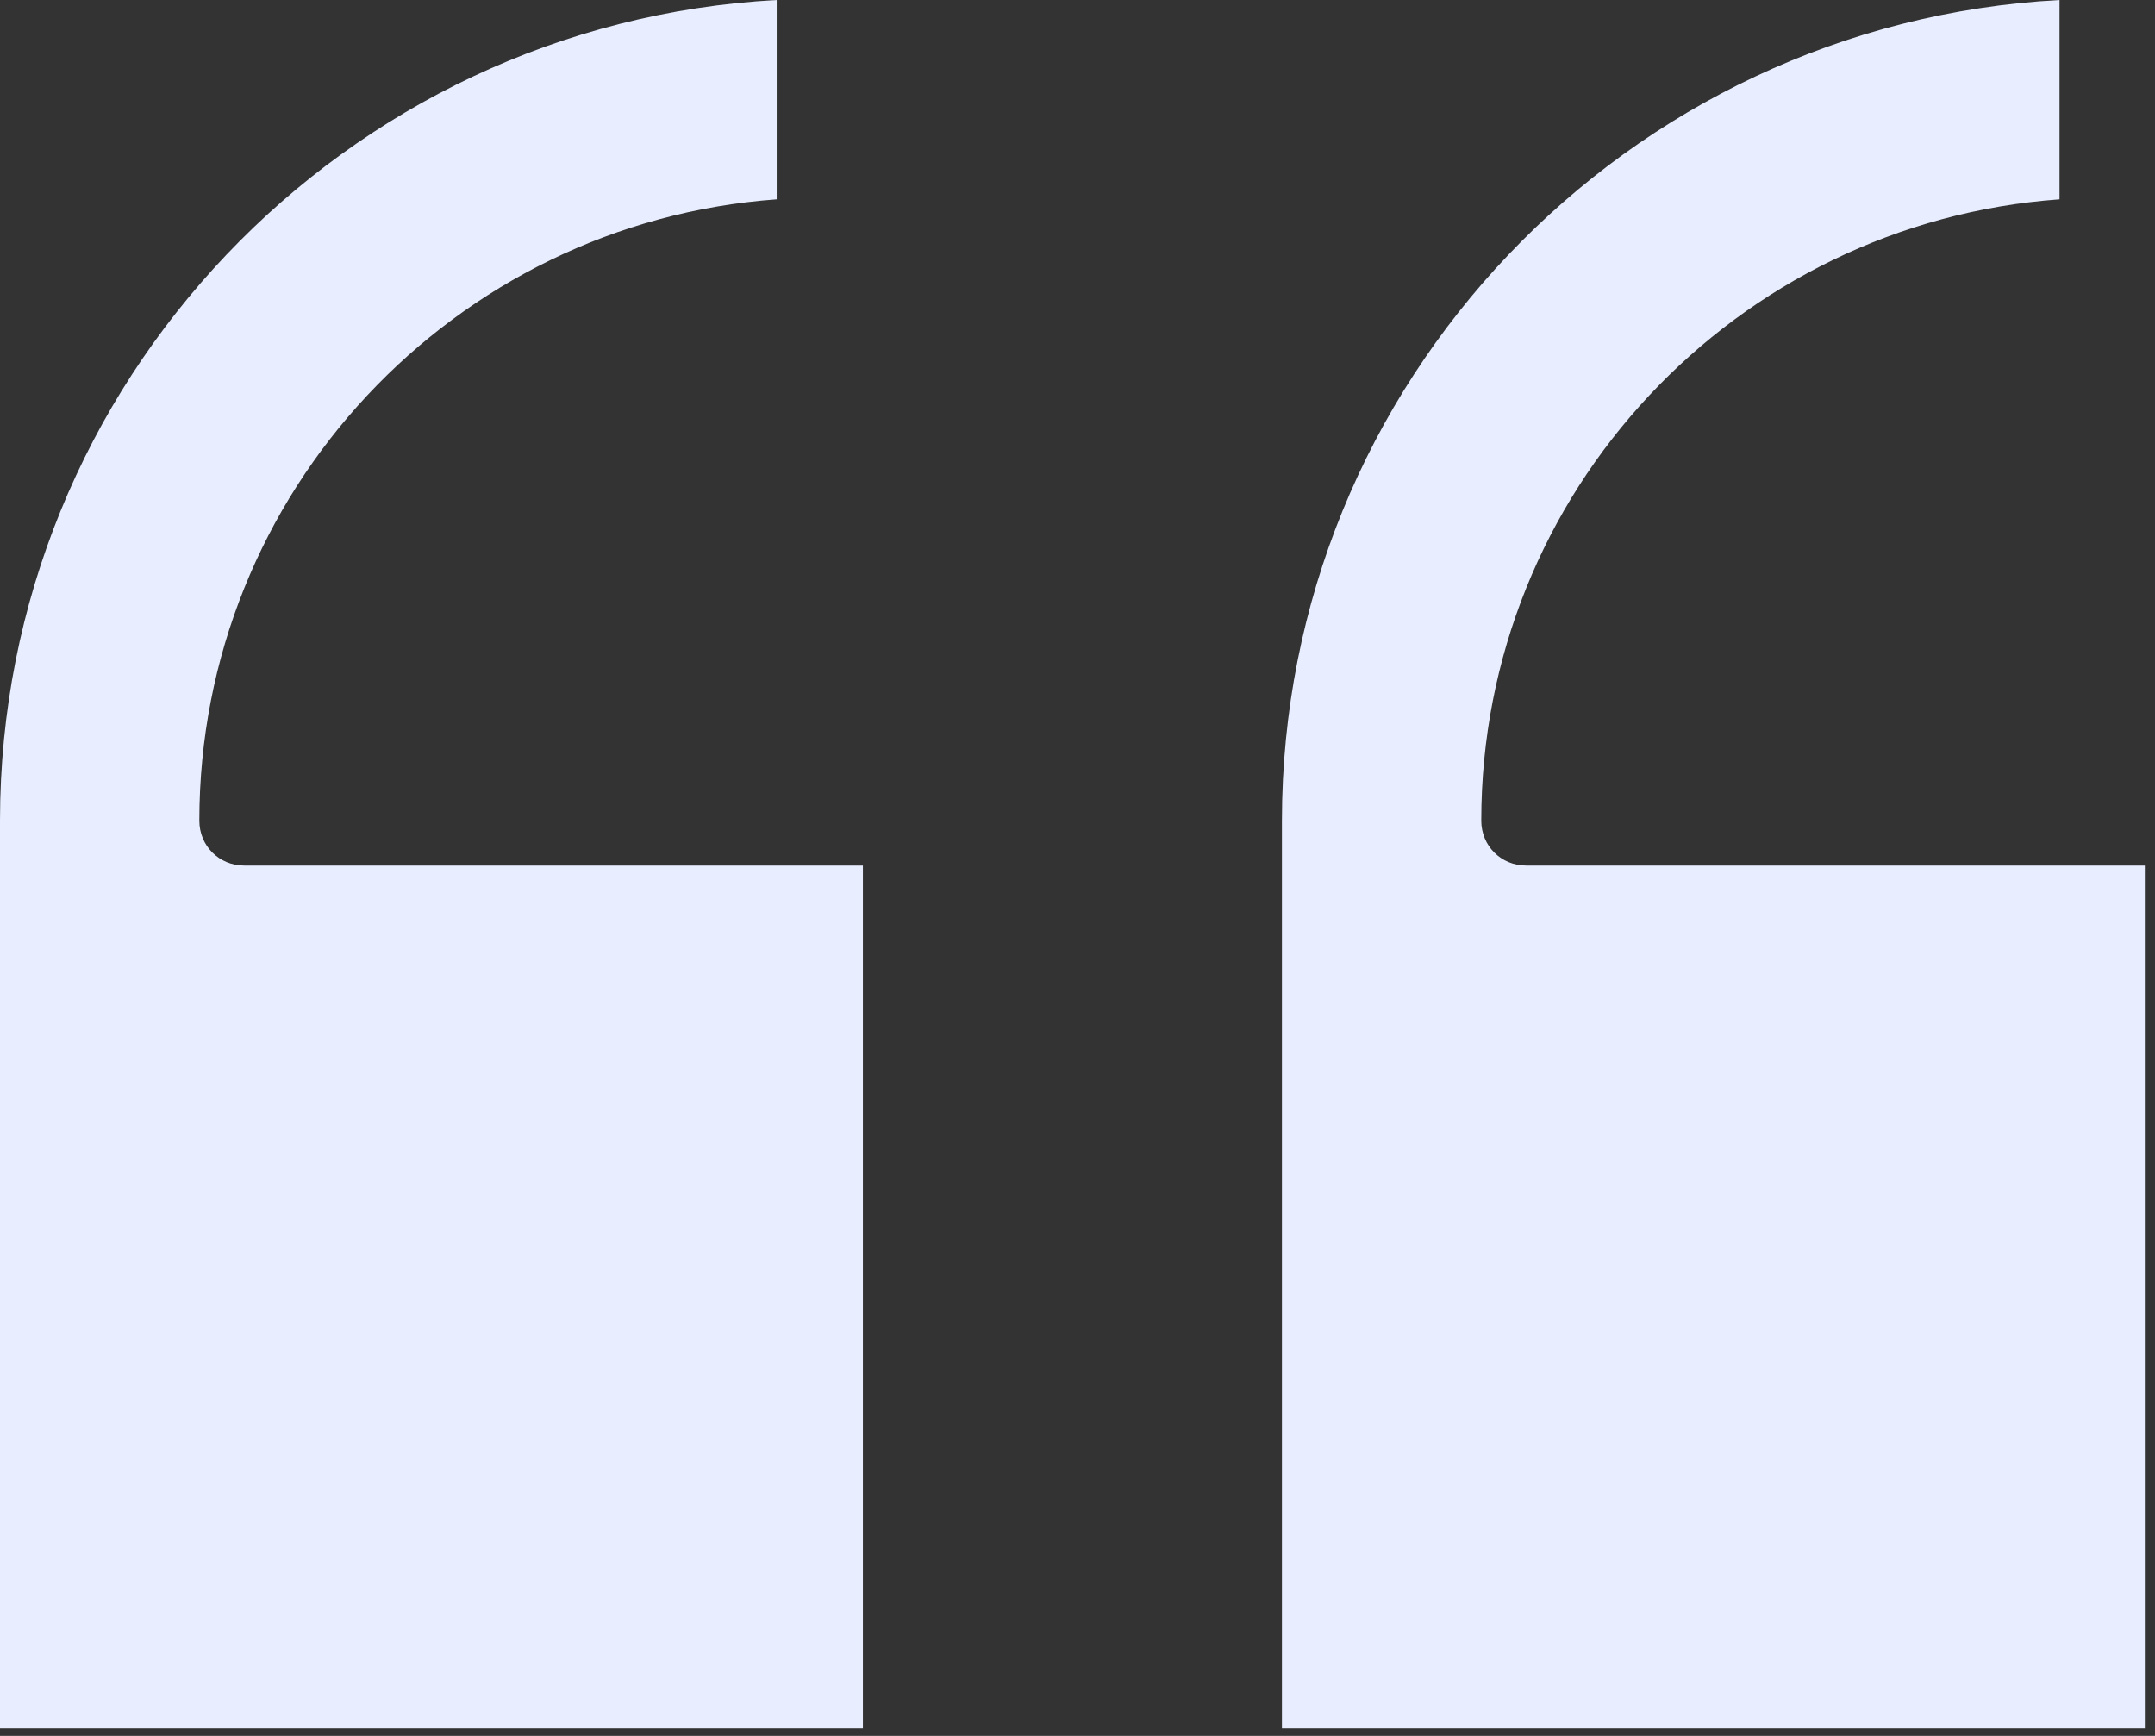 <svg width="36" height="29" viewBox="0 0 36 29" fill="none" xmlns="http://www.w3.org/2000/svg">
<rect x="0" y="0" width="36" height="29" fill="#333333" stroke="none"/>
<path d="M14.415 14.46V28.875H0V13.71C0 6.39 5.76 0.39 12.975 0V3.33C7.59 3.72 3.33 8.22 3.33 13.71C3.33 14.13 3.66 14.46 4.08 14.46H14.415Z" fill="#E8EEFF"/>
<path d="M35.83 14.46V28.875H21.415V13.71C21.415 6.39 27.175 0.39 34.405 0V3.33C29.005 3.72 24.745 8.22 24.745 13.71C24.745 14.13 25.075 14.46 25.495 14.46H35.83Z" fill="#E8EEFF"/>
</svg>
